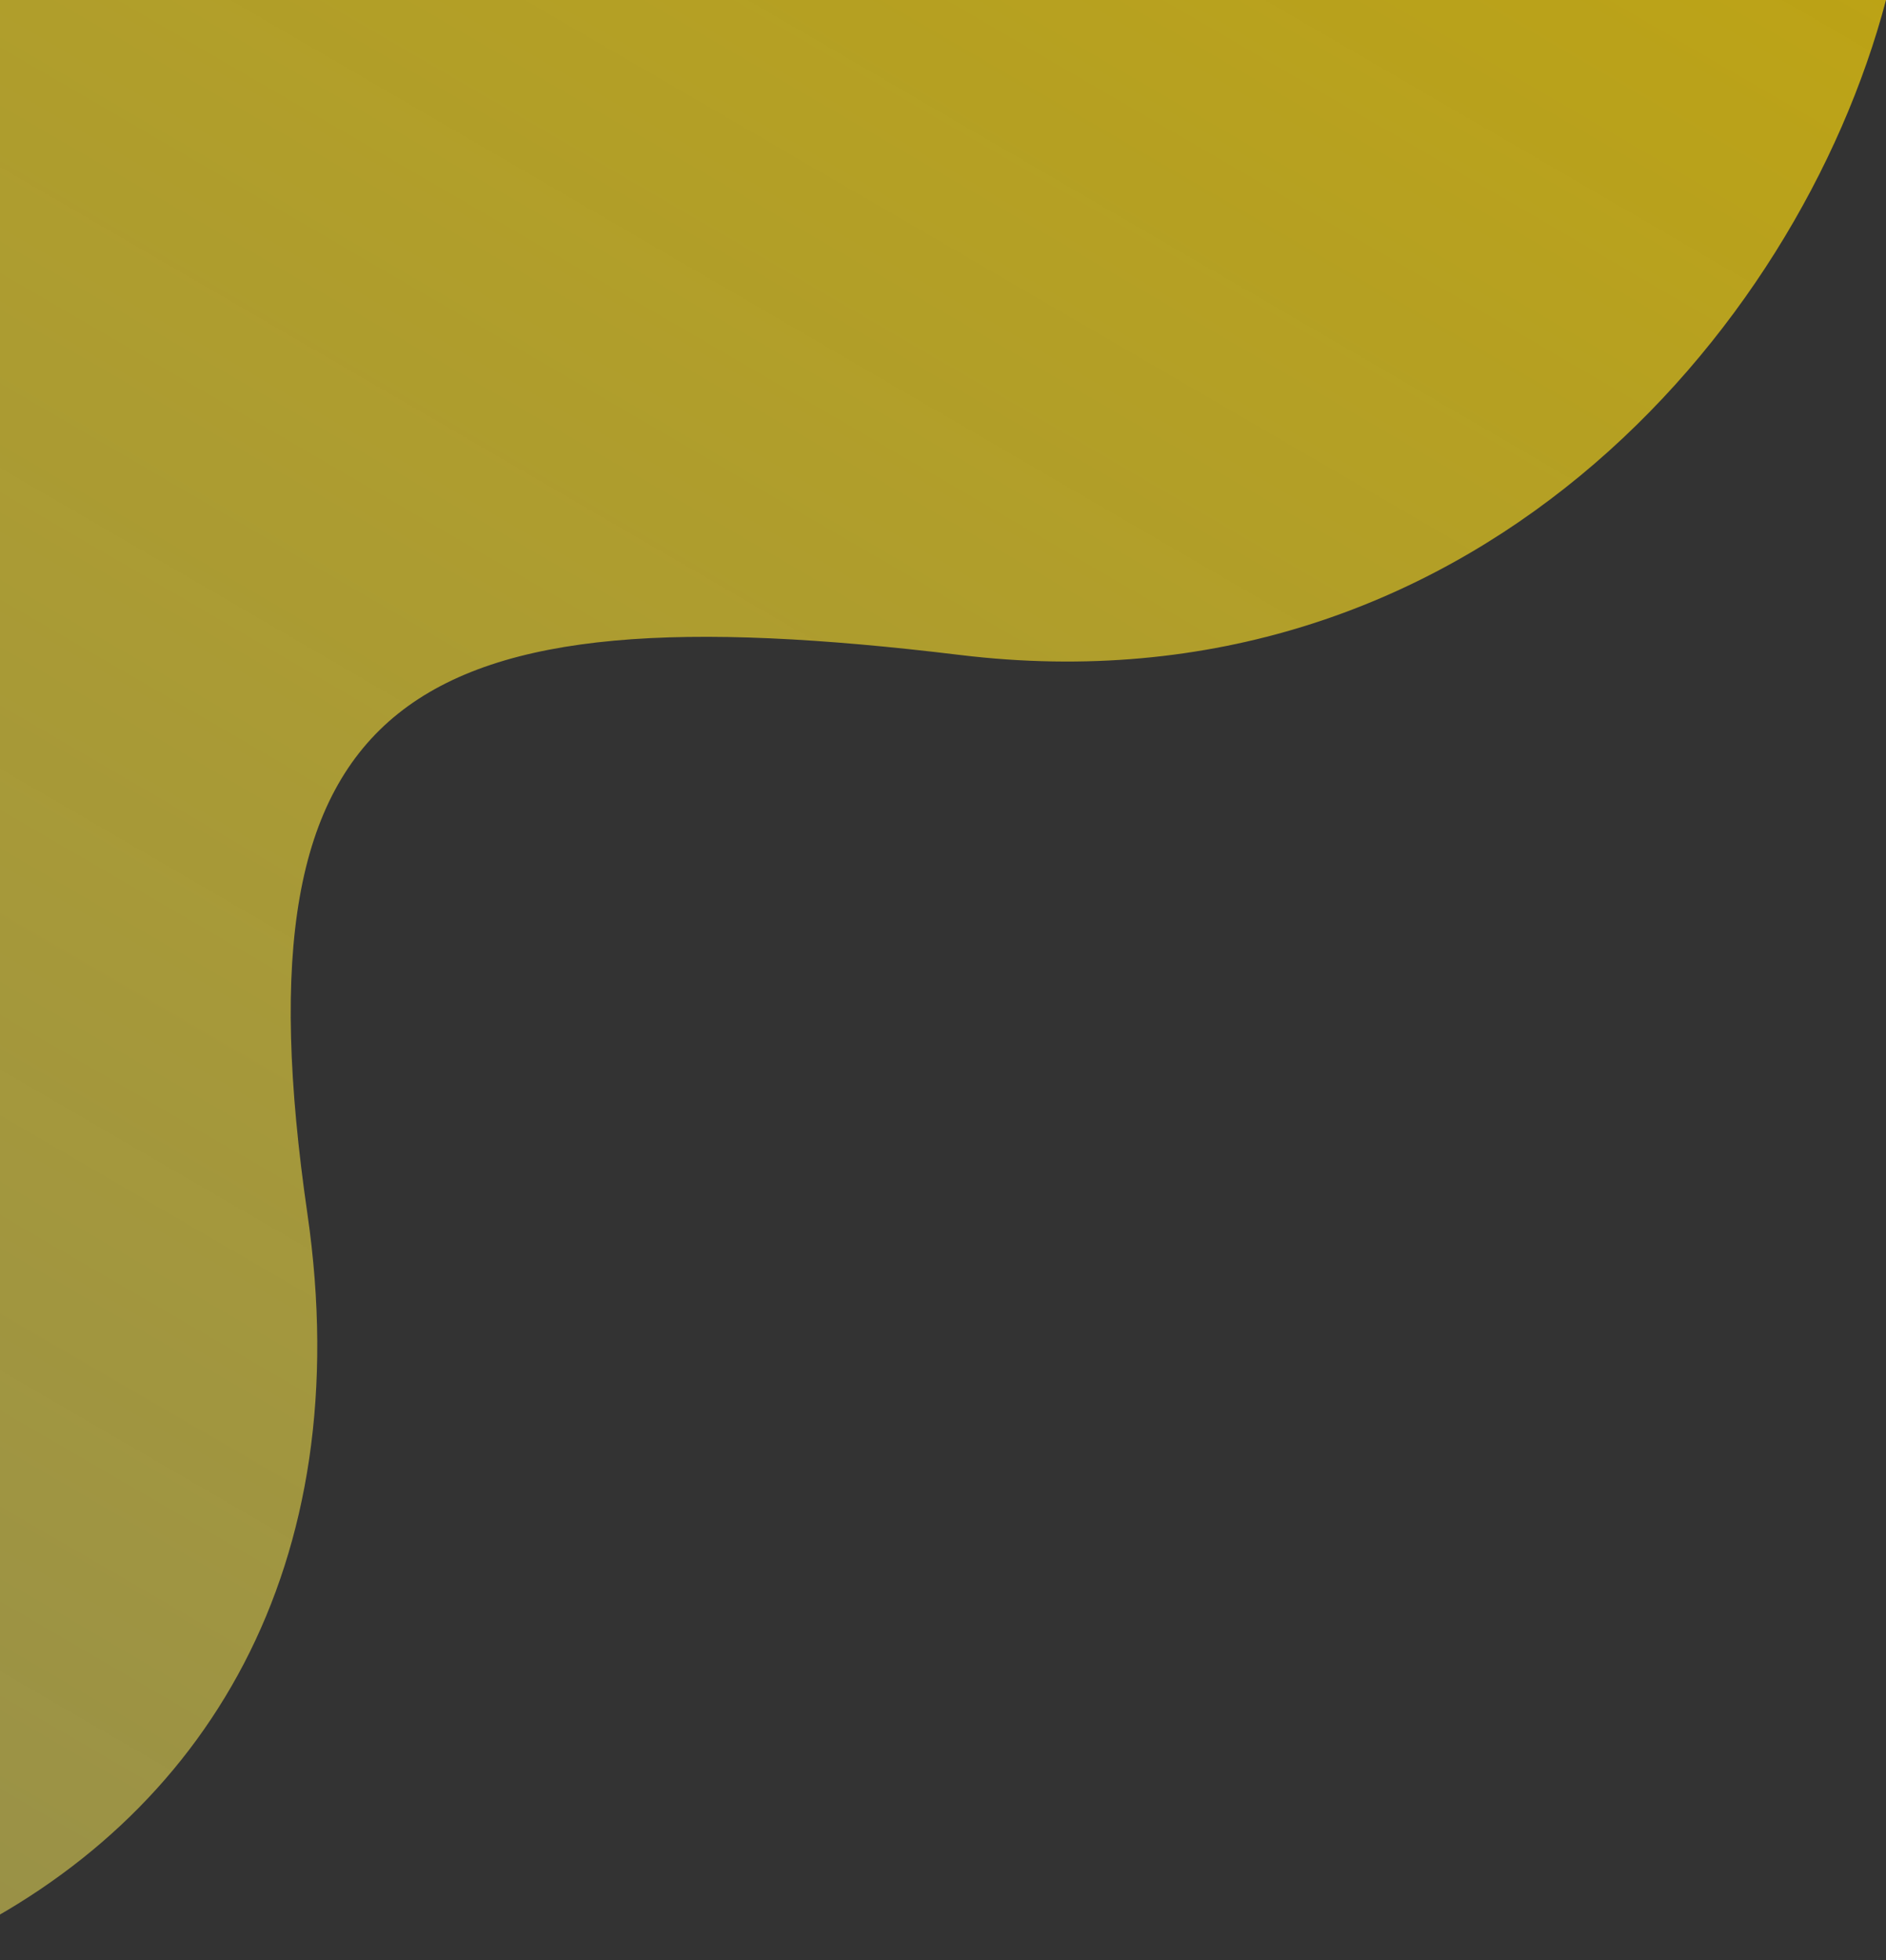 <svg width="102" height="106" viewBox="0 0 102 106" fill="none" xmlns="http://www.w3.org/2000/svg">
<rect x="0" y="0" width="102" height="106" fill="#333333" stroke="none"/>
<path fill-rule="evenodd" clip-rule="evenodd" d="M102 -7.62939e-06C97.225 18.104 79.308 38.751 51.914 35.421C22.045 31.796 12.527 37.431 16.626 65.647C19.388 84.683 11.19 98.321 -2.789 105.012V-7.62939e-06H102Z" fill="url(#paint0_linear_237_2139)"/>
<defs>
<linearGradient id="paint0_linear_237_2139" x1="63.408" y1="-22.438" x2="-8.696" y2="101.578" gradientUnits="userSpaceOnUse">
<stop stop-color="#F7D309" stop-opacity="0.7"/>
<stop offset="1" stop-color="#FFEF5C" stop-opacity="0.5"/>
</linearGradient>
</defs>
</svg>
